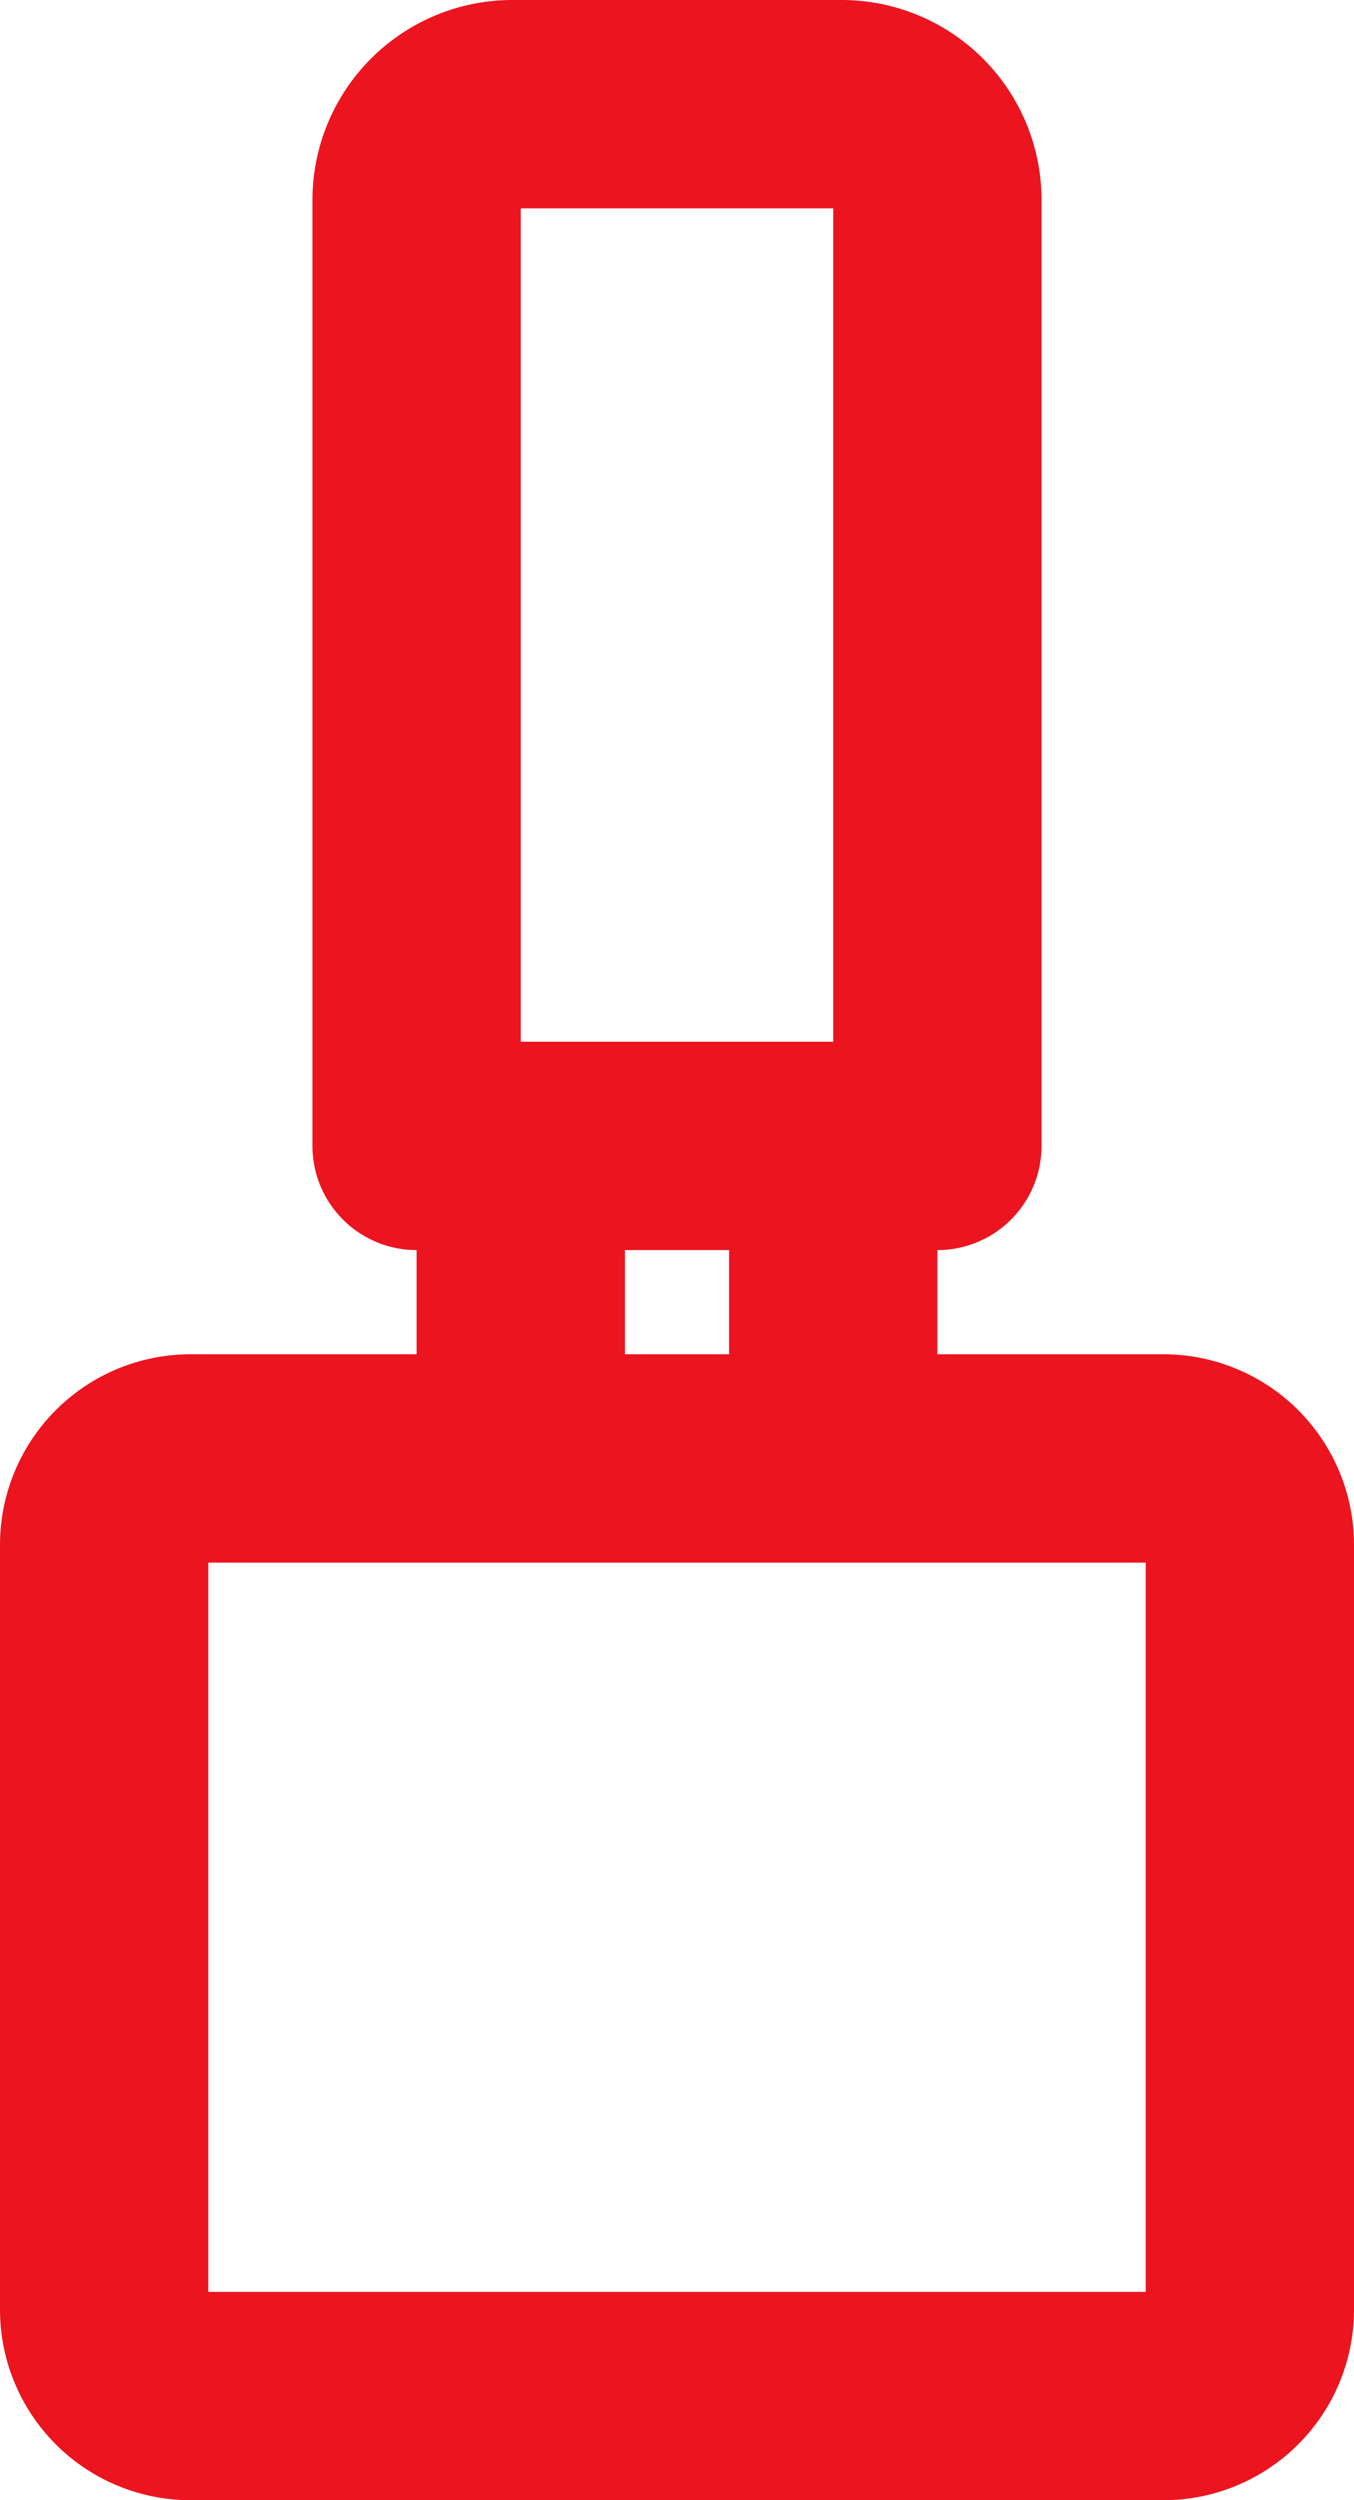 <svg id="Layer_1" data-name="Layer 1" xmlns="http://www.w3.org/2000/svg" viewBox="0 0 13 24"><defs><style>.cls-1{fill:#ec141f;}</style></defs><path class="cls-1" d="M11.18,13H9V12a1,1,0,0,0,1-1V1.91A1.92,1.92,0,0,0,8.09,0H4.91A1.92,1.92,0,0,0,3,1.91V11a1,1,0,0,0,1,1v1H1.82A1.83,1.83,0,0,0,0,14.82v7.36A1.83,1.83,0,0,0,1.82,24h9.36A1.83,1.83,0,0,0,13,22.18V14.82A1.83,1.83,0,0,0,11.18,13ZM5,2H8v8H5ZM6,12H7v1H6Zm5,10H2V15h9Z"/></svg>